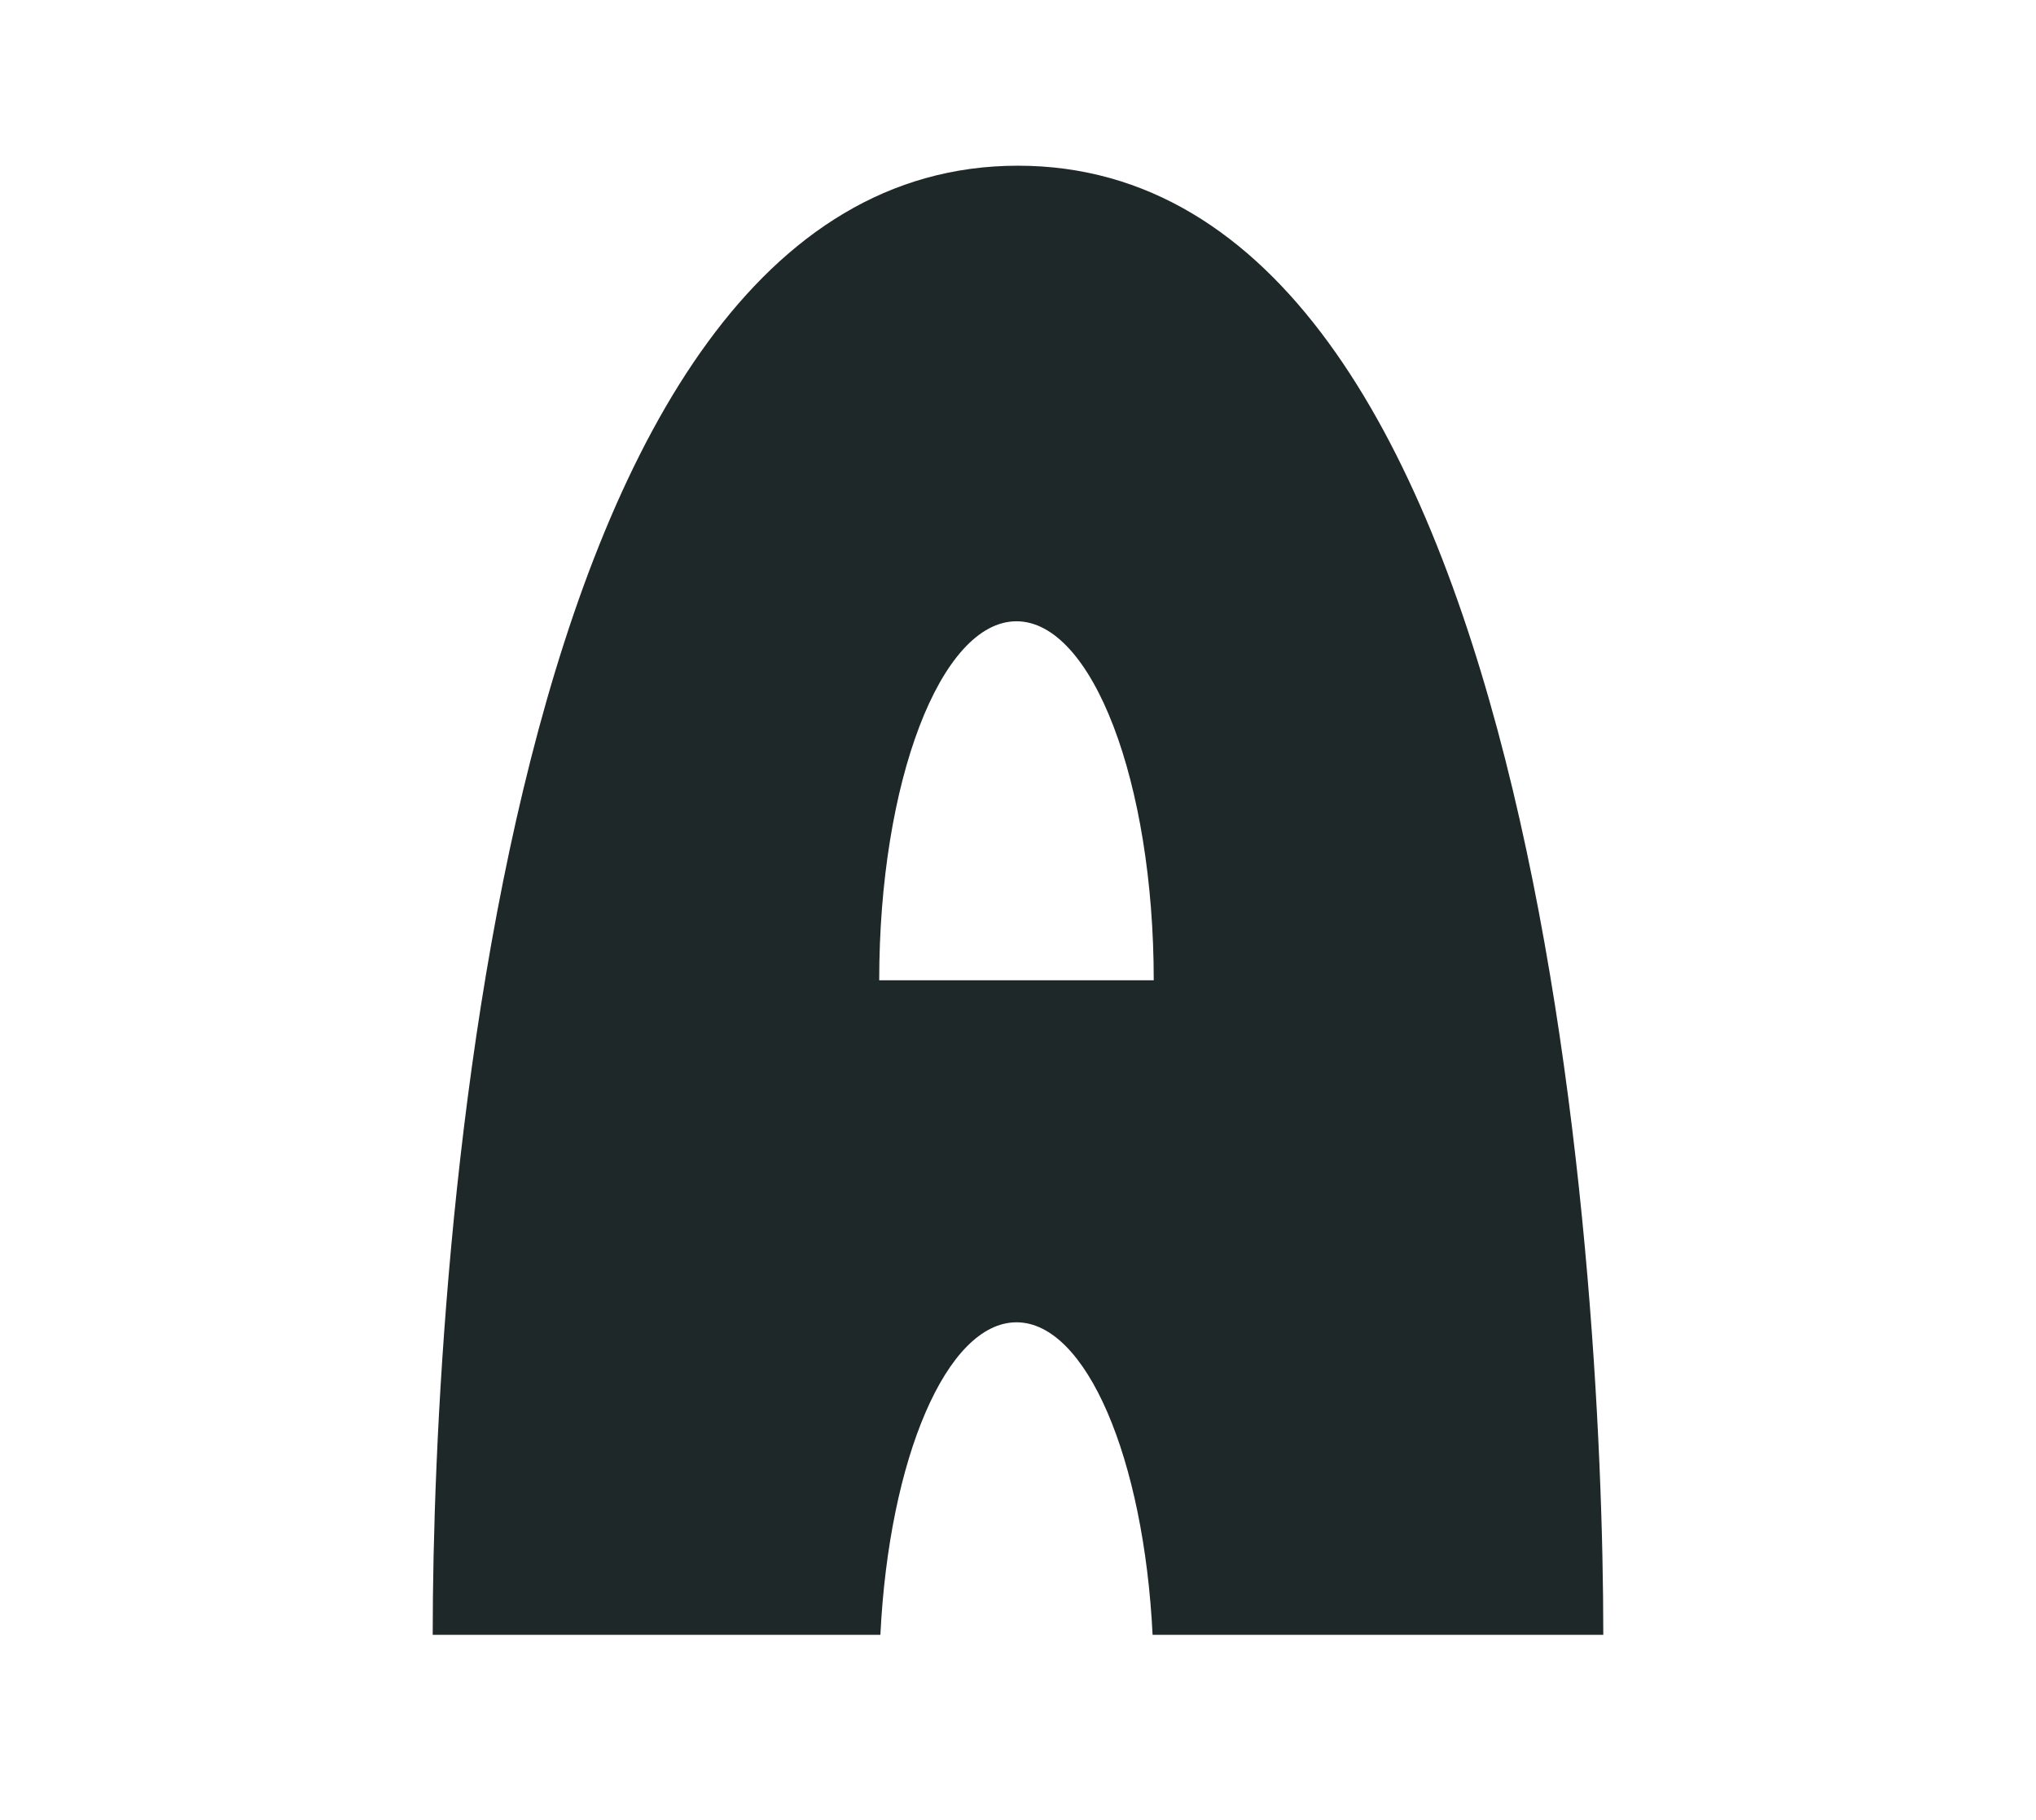 <svg width="66" height="59" viewBox="0 0 66 59" fill="none" xmlns="http://www.w3.org/2000/svg">
<path fill-rule="evenodd" clip-rule="evenodd" d="M32.951 42.869C35.213 42.869 37.081 47.285 37.363 53H51.973C51.973 40.822 49.822 5.372 32.999 5.372C16.176 5.372 14.027 40.824 14.027 53H28.539C28.82 47.285 30.689 42.869 32.951 42.869ZM32.951 20.142C35.408 20.142 37.4 25.352 37.4 31.78H28.501C28.501 25.352 30.493 20.142 32.951 20.142Z" fill="#1E2828"/>
</svg>
